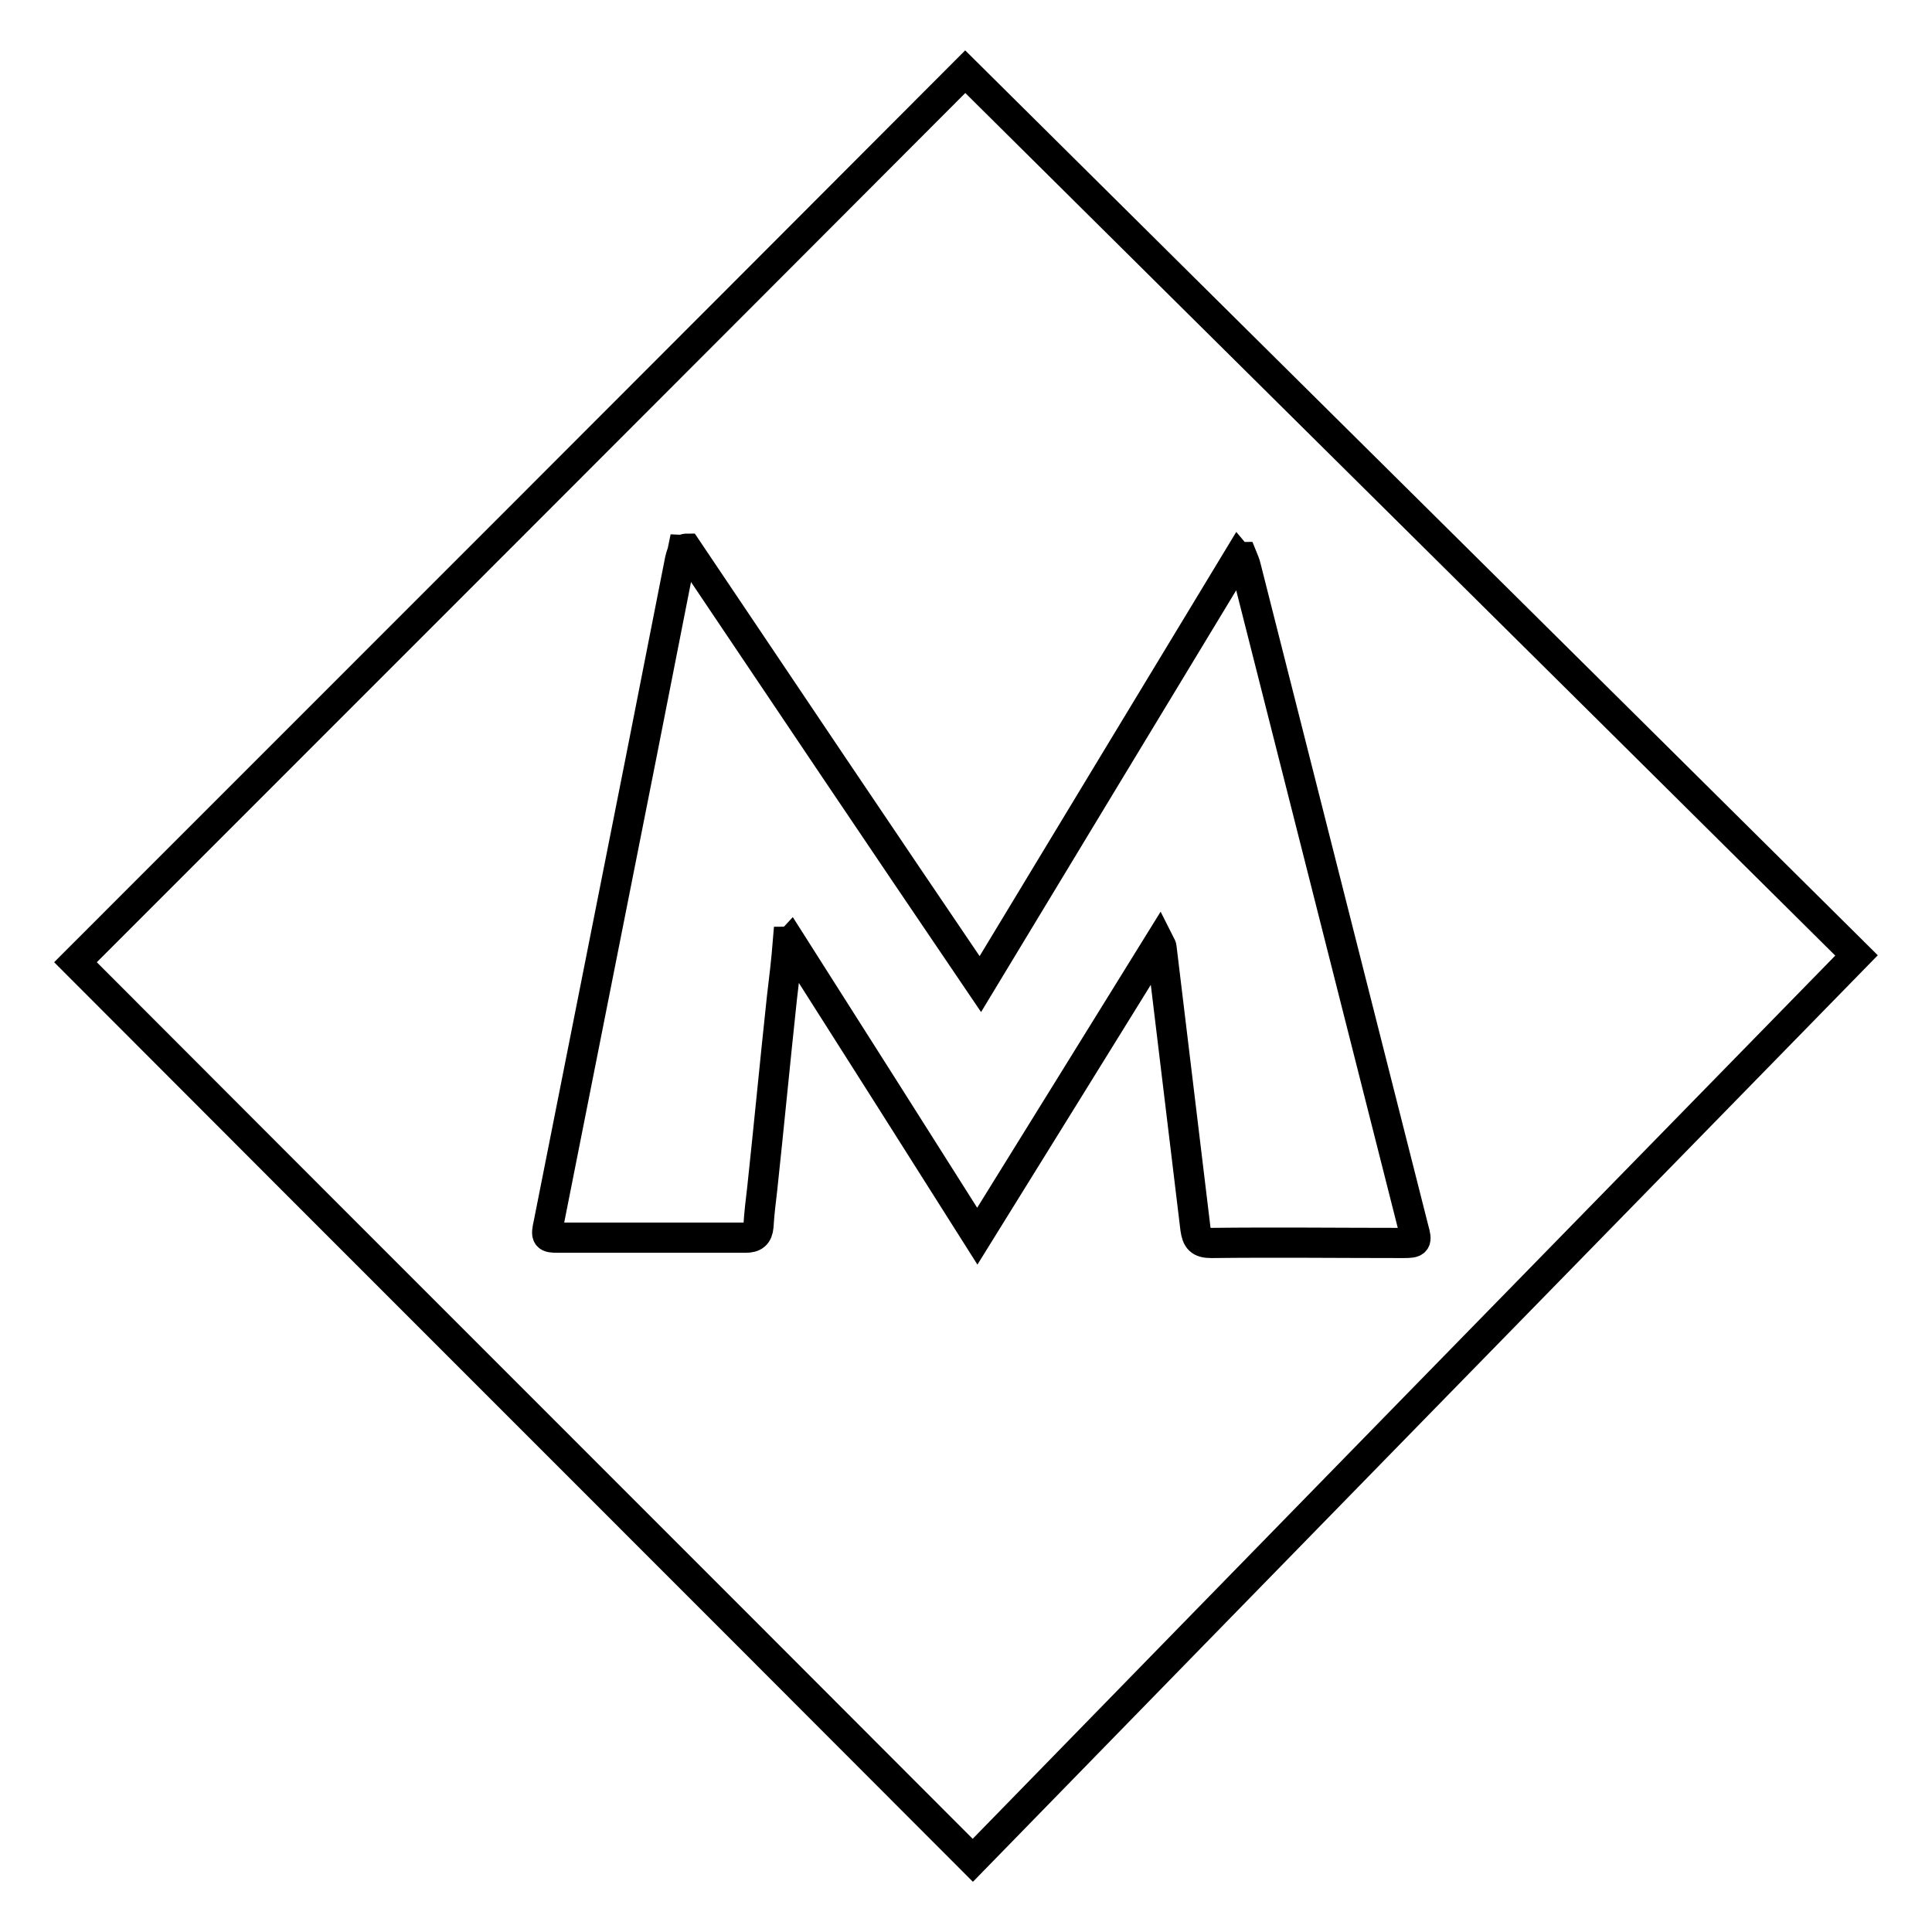 <?xml version="1.0" encoding="utf-8"?>
<!-- Svg Vector Icons : http://www.onlinewebfonts.com/icon -->
<!DOCTYPE svg PUBLIC "-//W3C//DTD SVG 1.1//EN" "http://www.w3.org/Graphics/SVG/1.1/DTD/svg11.dtd">
<svg version="1.1" xmlns="http://www.w3.org/2000/svg" xmlns:xlink="http://www.w3.org/1999/xlink" x="0px" y="0px" viewBox="0 0 256 256" enable-background="new 0 0 256 256" xml:space="preserve">
<g> <path stroke-width="4" fill-opacity="0" stroke="#000000"  d="M10,127.5C49.2,88.3,88.5,49,127.9,9.5c39.2,38.9,78.6,77.9,118.1,117.1c-39.2,40.1-78.2,80-117.1,119.9 C89.2,206.7,49.5,167.1,10,127.5z M91,72.7c-0.2,0-0.3,0.1-0.5,0.1c-0.1,0.5-0.3,0.9-0.4,1.4c-1.7,8.6-3.4,17.3-5.1,25.9 c-4.1,20.7-8.2,41.3-12.3,62c-0.4,1.8-0.3,1.9,1.3,1.9c8.3,0,16.5,0,24.8,0c1.1,0,1.6-0.4,1.7-1.5c0.1-1.7,0.3-3.3,0.5-5 c0.9-8.4,1.7-16.8,2.6-25.2c0.3-2.5,0.6-5,0.8-7.5c0.1,0,0.2,0,0.3-0.1c8.2,12.9,16.4,25.8,24.8,39.1c8.2-13.2,16.1-26,24.1-38.9 c0.2,0.4,0.3,0.5,0.3,0.6c1.5,12.4,3,24.9,4.5,37.3c0.2,1.4,0.6,1.9,2.1,1.9c8.5-0.1,16.9,0,25.4,0c1.8,0,1.9-0.1,1.4-1.9 c-7.4-29.2-14.8-58.4-22.2-87.6c-0.1-0.5-0.3-0.9-0.5-1.4c-0.1,0-0.3,0-0.4-0.1c-11.4,18.8-22.8,37.7-34.3,56.7 C116.8,111.1,103.9,91.9,91,72.7z"/></g>
</svg>